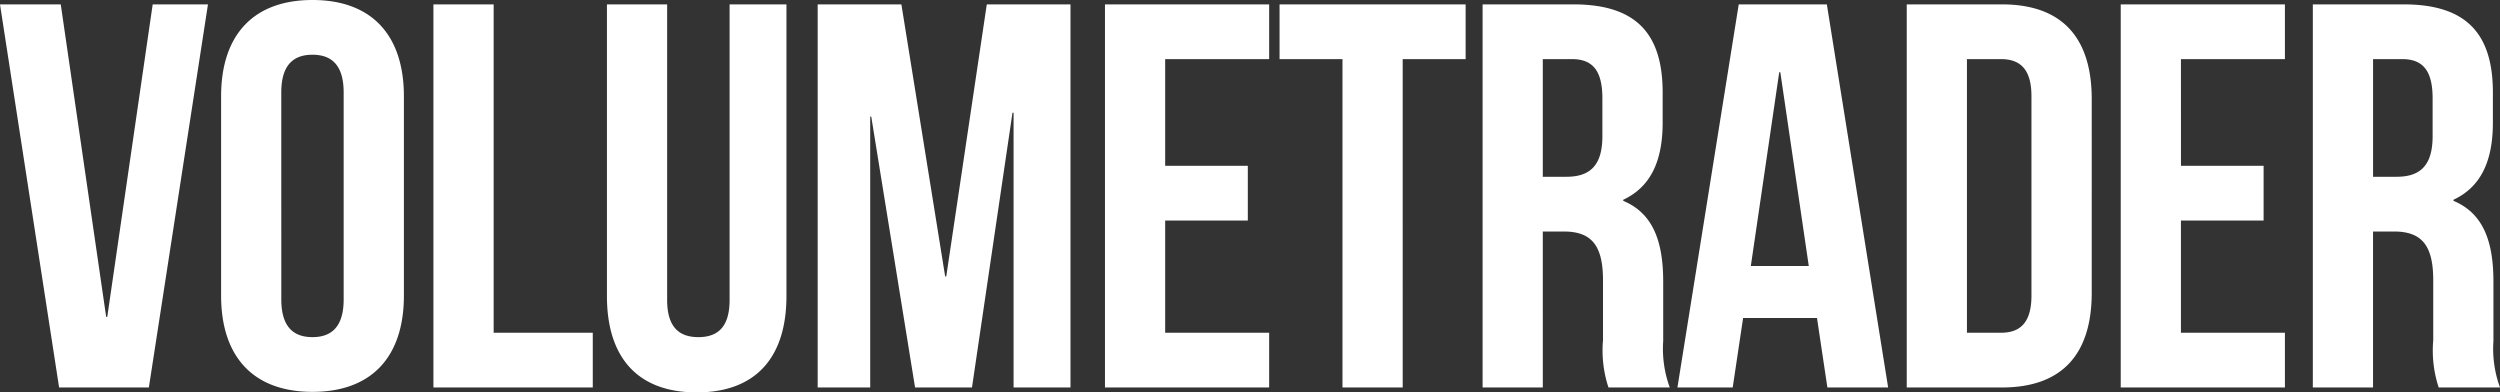 <svg xmlns="http://www.w3.org/2000/svg" width="155.312" height="24.378" viewBox="0 0 155.312 24.378"><rect x="0" y="0" width="155.312" height="24.378" fill="#333333" stroke="none"/><path d="M4.148-23.8H.374L4.046,0H9.622l3.672-23.8H9.86L7.038-4.386H6.97Zm13.7,5.474c0-1.7.748-2.346,1.938-2.346s1.938.646,1.938,2.346V-5.474c0,1.7-.748,2.346-1.938,2.346S17.85-3.774,17.85-5.474ZM14.11-5.712C14.11-1.9,16.116.272,19.788.272S25.466-1.9,25.466-5.712V-18.088c0-3.808-2.006-5.984-5.678-5.984S14.11-21.9,14.11-18.088ZM27.3,0H37.2V-3.4H31.042V-23.8H27.3ZM38.08-23.8V-5.678c0,3.808,1.9,5.984,5.576,5.984s5.576-2.176,5.576-5.984V-23.8H45.7V-5.44c0,1.7-.748,2.312-1.938,2.312S41.82-3.74,41.82-5.44V-23.8Zm18.292,0h-5.2V0h3.264V-16.83H54.5L57.222,0h3.536l2.516-17.068h.068V0h3.536V-23.8h-5.2L59.16-6.9h-.068ZM72.76-20.4h6.46v-3.4H69.02V0h10.2V-3.4H72.76v-6.97h5.134v-3.4H72.76Zm7.106,0h3.91V0h3.74V-20.4h3.91v-3.4H79.866ZM104.108,0a7.009,7.009,0,0,1-.408-2.89V-6.562c0-2.482-.612-4.25-2.482-5.032v-.068c1.666-.782,2.448-2.346,2.448-4.794v-1.87C103.666-22,102-23.8,98.124-23.8H92.48V0h3.74V-9.69h1.292c1.7,0,2.448.816,2.448,3.026v3.74A7.319,7.319,0,0,0,100.3,0ZM98.022-20.4c1.326,0,1.9.748,1.9,2.448v2.346c0,1.9-.85,2.516-2.244,2.516H96.22V-20.4Zm15.844-3.4h-5.474L104.584,0h3.434l.646-4.318h4.59L113.9,0h3.774Zm-2.958,4.216h.068l1.768,12.036h-3.6ZM118.83,0h5.916c3.74,0,5.576-2.074,5.576-5.882V-17.918c0-3.808-1.836-5.882-5.576-5.882H118.83Zm5.848-20.4c1.19,0,1.9.612,1.9,2.312V-5.712c0,1.7-.714,2.312-1.9,2.312H122.57v-17Zm11.186,0h6.46v-3.4h-10.2V0h10.2V-3.4h-6.46v-6.97H141v-3.4h-5.134ZM155.686,0a7.009,7.009,0,0,1-.408-2.89V-6.562c0-2.482-.612-4.25-2.482-5.032v-.068c1.666-.782,2.448-2.346,2.448-4.794v-1.87c0-3.672-1.666-5.474-5.542-5.474h-5.644V0h3.74V-9.69h1.292c1.7,0,2.448.816,2.448,3.026v3.74A7.319,7.319,0,0,0,151.878,0ZM149.6-20.4c1.326,0,1.9.748,1.9,2.448v2.346c0,1.9-.85,2.516-2.244,2.516H147.8V-20.4Z" transform="translate(-0.374 24.072)" fill="#fff"/></svg>